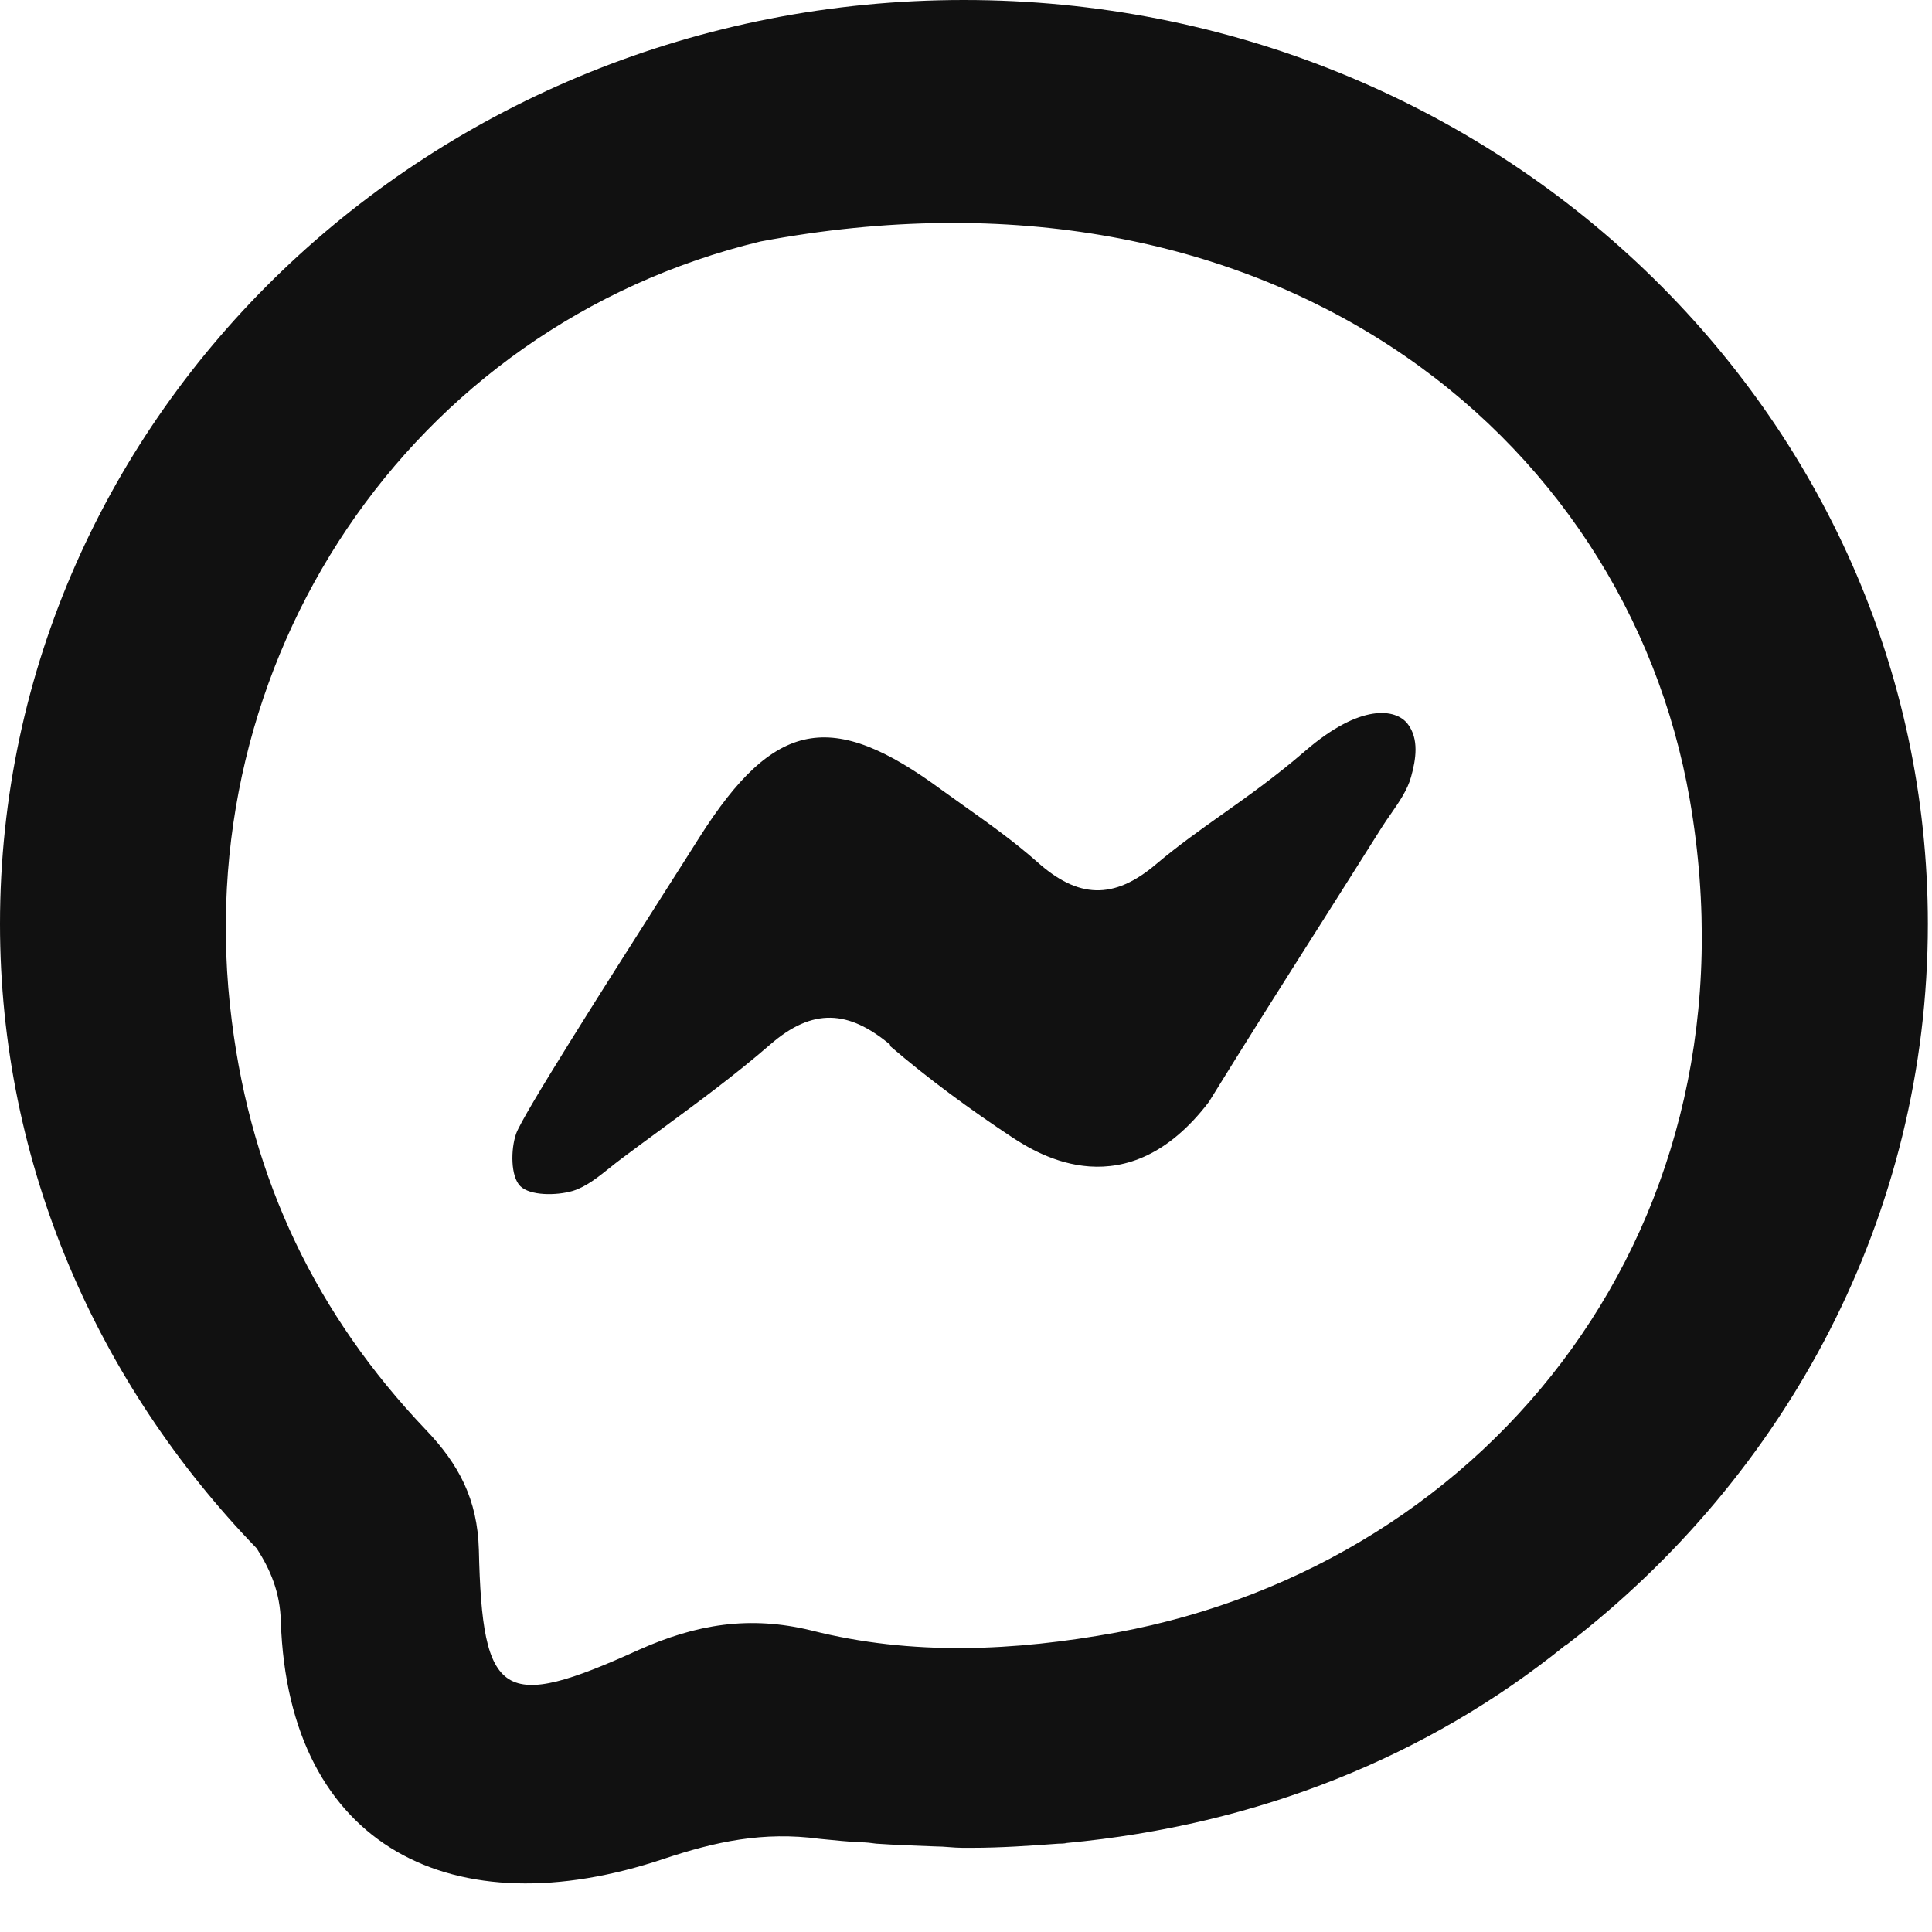 <svg width="28" height="28" viewBox="0 0 28 28" fill="none" xmlns="http://www.w3.org/2000/svg">
<path fill-rule="evenodd" clip-rule="evenodd" d="M27.94 13.39C27.94 17.62 25.89 21.39 22.7 23.84L22.68 23.85C20.7 25.45 18.24 26.45 15.46 26.71C15.42 26.72 15.38 26.72 15.34 26.72C14.93 26.75 14.51 26.78 14.08 26.78H13.95C13.885 26.78 13.82 26.775 13.755 26.77C13.69 26.765 13.625 26.76 13.56 26.76L13.531 26.759C13.26 26.749 12.98 26.739 12.7 26.72C12.63 26.71 12.55 26.7 12.47 26.7C12.287 26.691 12.112 26.673 11.93 26.655C11.913 26.653 11.897 26.652 11.88 26.65C11.06 26.54 10.37 26.69 9.62 26.94C6.58 27.96 4.18 26.78 4.07 23.5C4.06 23.08 3.92 22.75 3.72 22.44C1.42 20.06 0 16.89 0 13.39C0 6 6.25 0 13.97 0C21.69 0 27.94 6 27.94 13.39ZM6.17 20.72C6.65 21.22 6.92 21.73 6.94 22.46C6.99 24.63 7.28 24.81 9.26 23.91C10.09 23.54 10.86 23.41 11.76 23.63C13.22 24 14.7 23.93 16.18 23.66C21.64 22.65 25.55 17.72 24.49 11.59C23.56 6.24 18.35 2.12 11.02 3.5C5.93 4.73 2.69 9.6 3.36 14.8C3.65 17.11 4.59 19.06 6.17 20.72ZM14.68 16.49C14.06 16.08 13.46 15.64 12.9 15.16V15.14C12.3 14.64 11.78 14.6 11.16 15.14C10.655 15.578 10.111 15.978 9.57 16.376C9.382 16.514 9.195 16.651 9.01 16.79C8.952 16.833 8.894 16.879 8.837 16.925C8.666 17.062 8.494 17.2 8.3 17.26C8.06 17.33 7.68 17.33 7.54 17.19C7.4 17.05 7.4 16.66 7.48 16.43C7.575 16.161 8.746 14.321 9.578 13.014C9.798 12.669 9.994 12.362 10.14 12.13C11.22 10.43 12.05 10.27 13.65 11.45C13.754 11.525 13.858 11.599 13.962 11.673C14.33 11.934 14.695 12.194 15.03 12.49C15.62 13.02 16.14 13.05 16.76 12.52C17.079 12.252 17.393 12.029 17.719 11.798C18.097 11.53 18.49 11.251 18.92 10.88C19.72 10.19 20.23 10.27 20.4 10.49C20.57 10.71 20.52 11.01 20.45 11.26C20.399 11.447 20.277 11.624 20.156 11.798C20.109 11.865 20.062 11.933 20.02 12C19.725 12.469 19.428 12.937 19.131 13.406C18.59 14.258 18.049 15.112 17.52 15.97C16.33 17.53 15.05 16.73 14.68 16.49Z" fill="#111111"/>
</svg>
